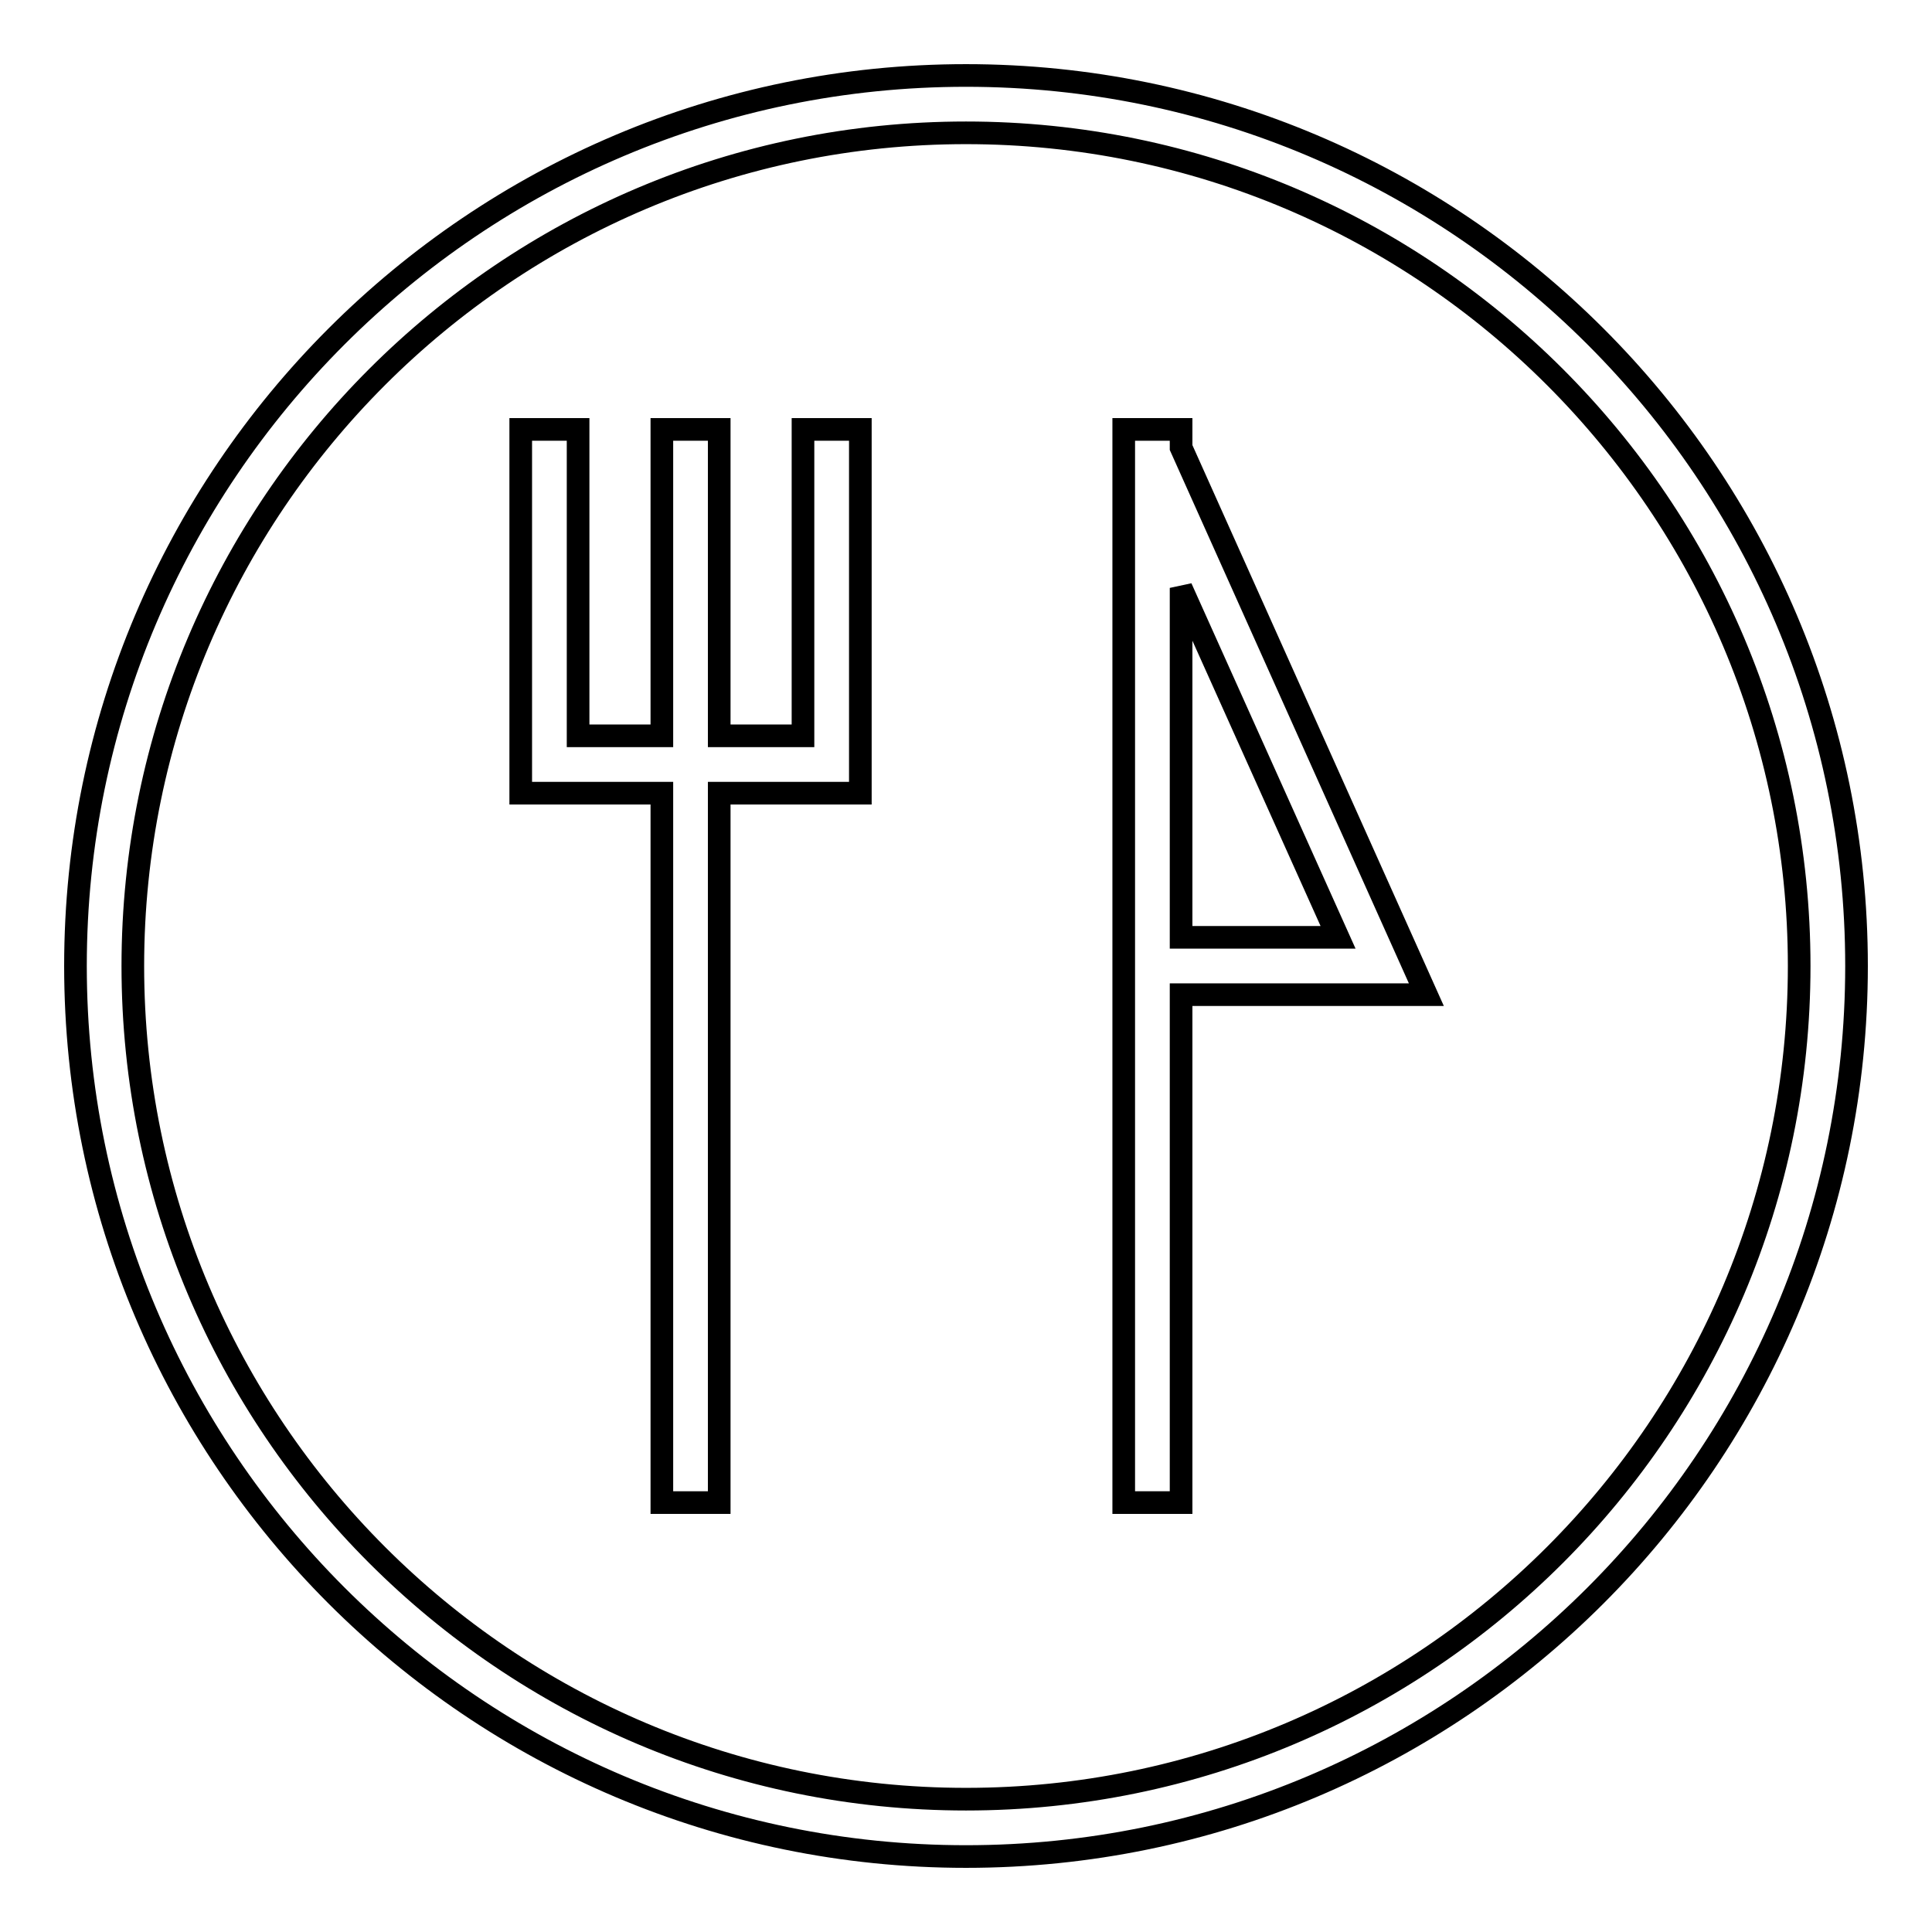 <?xml version="1.0" encoding="utf-8"?>
<!-- Svg Vector Icons : http://www.onlinewebfonts.com/icon -->
<!DOCTYPE svg PUBLIC "-//W3C//DTD SVG 1.1//EN" "http://www.w3.org/Graphics/SVG/1.1/DTD/svg11.dtd">
<svg version="1.1" xmlns="http://www.w3.org/2000/svg" xmlns:xlink="http://www.w3.org/1999/xlink" x="0px" y="0px" viewBox="0 0 256 256" enable-background="new 0 0 256 256" xml:space="preserve">
<g><g><g><g><path stroke-width="3" fill-opacity="0" stroke="#000000"  d="M106.4 97.5L95.3 97.5 95.3 56.9 87.7 56.9 87.7 97.5 76.6 97.5 76.6 56.9 69 56.9 69 105.1 87.7 105.1 87.7 199.1 95.3 199.1 95.3 105.1 114 105.1 114 56.9 106.4 56.9 z"/><path stroke-width="3" fill-opacity="0" stroke="#000000"  d="M156.5,59.3v-2.4h-7.6v142.2h7.6v-67.3H189L156.5,59.3z M156.5,77.9l20.8,46.3h-20.8V77.9z"/><path stroke-width="3" fill-opacity="0" stroke="#000000"  d="M128,10C62.9,10,10,62.9,10,128c0,65.1,52.9,118,118,118c65.1,0,118-52.9,118-118C246,62.9,193.1,10,128,10z M128,238.4c-60.9,0-110.4-49.5-110.4-110.4C17.6,67.1,67.1,17.6,128,17.6c60.9,0,110.4,49.5,110.4,110.4C238.4,188.9,188.9,238.4,128,238.4z"/></g></g><g></g><g></g><g></g><g></g><g></g><g></g><g></g><g></g><g></g><g></g><g></g><g></g><g></g><g></g><g></g></g></g>
</svg>